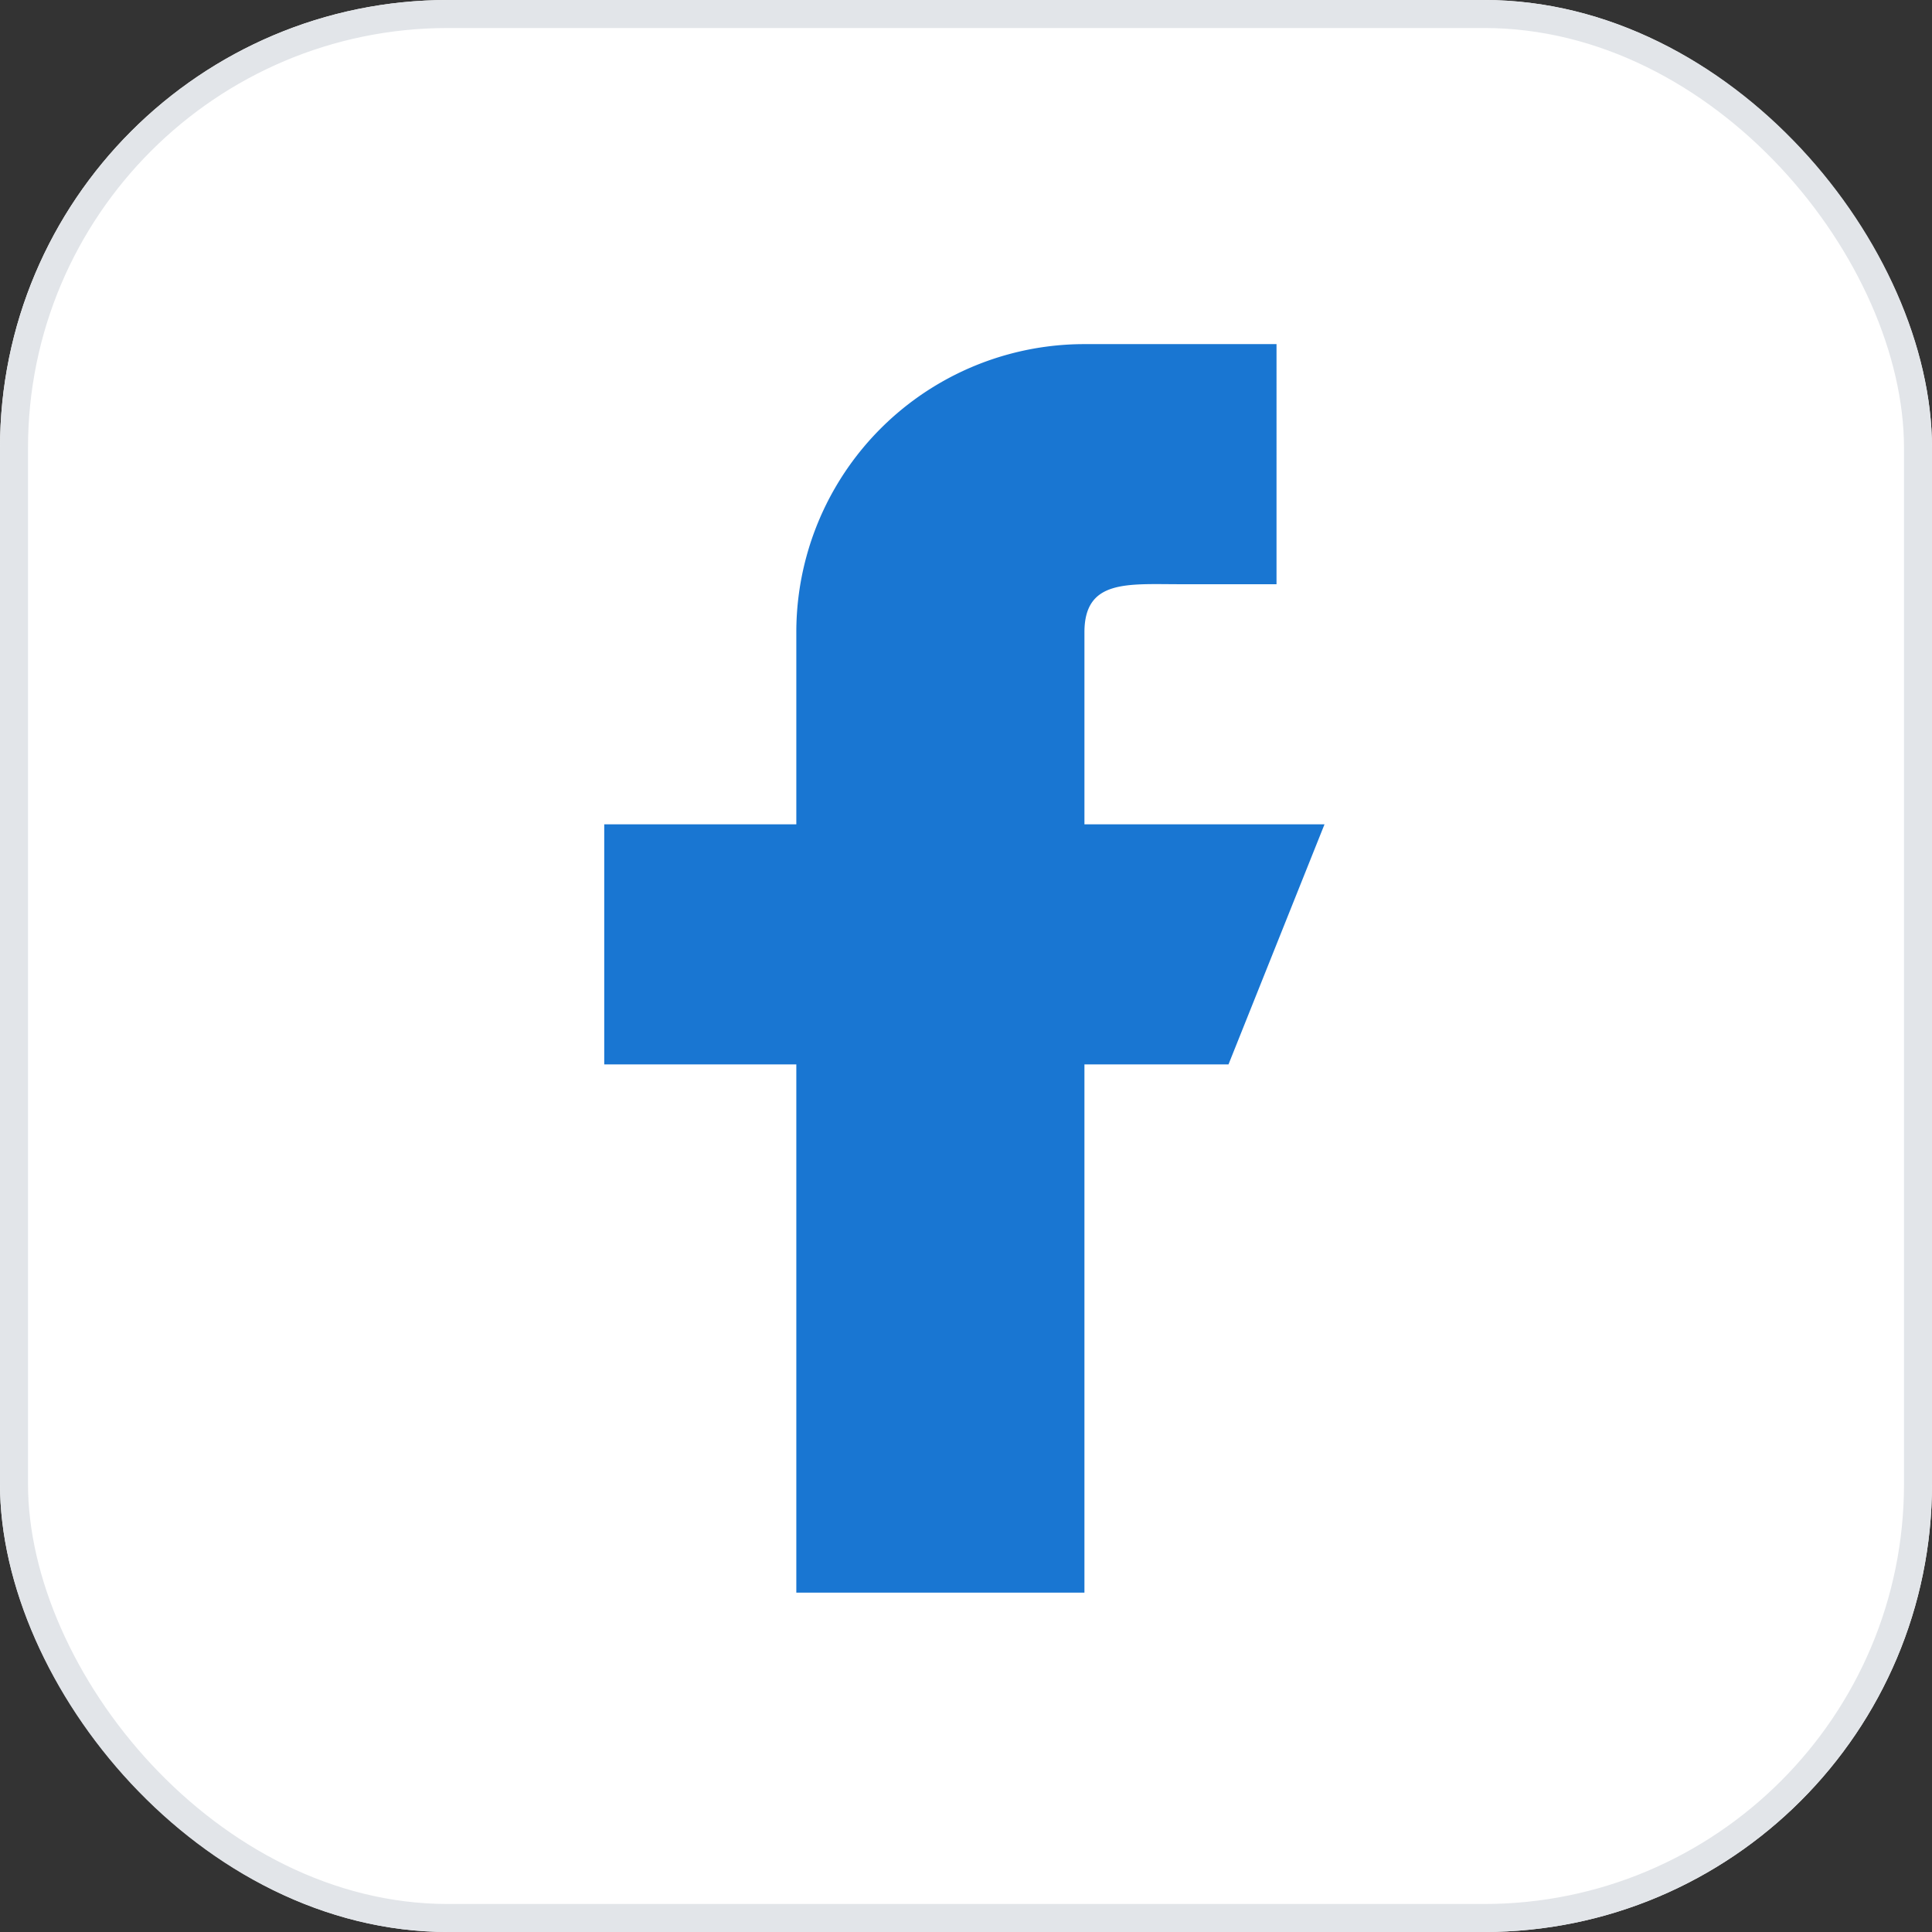 <svg xmlns="http://www.w3.org/2000/svg" width="69" height="69" viewBox="0 0 69 69">
  <rect x="0" y="0" width="69" height="69" fill="#333333" stroke="none"/>
  <g id="Group_4033" data-name="Group 4033" transform="translate(-301 -1509)">
    <g id="Rectangle_2269" data-name="Rectangle 2269" transform="translate(301 1509)" fill="#fff" stroke="#e2e5e9" stroke-width="1">
      <rect width="69" height="69" rx="16" stroke="none"/>
      <rect x="0.5" y="0.5" width="68" height="68" rx="15.5" fill="none"/>
    </g>
    <path id="Path_4625" data-name="Path 4625" d="M217.724,113.15H209.15v-6.86c0-1.893,1.537-1.715,3.43-1.715h3.43V96h-6.86a10.289,10.289,0,0,0-10.29,10.29v6.86H192v8.575h6.86v18.865h10.29V121.724h5.145Z" transform="translate(130.58 1425.29)" fill="#1976d2"/>
  </g>
</svg>
